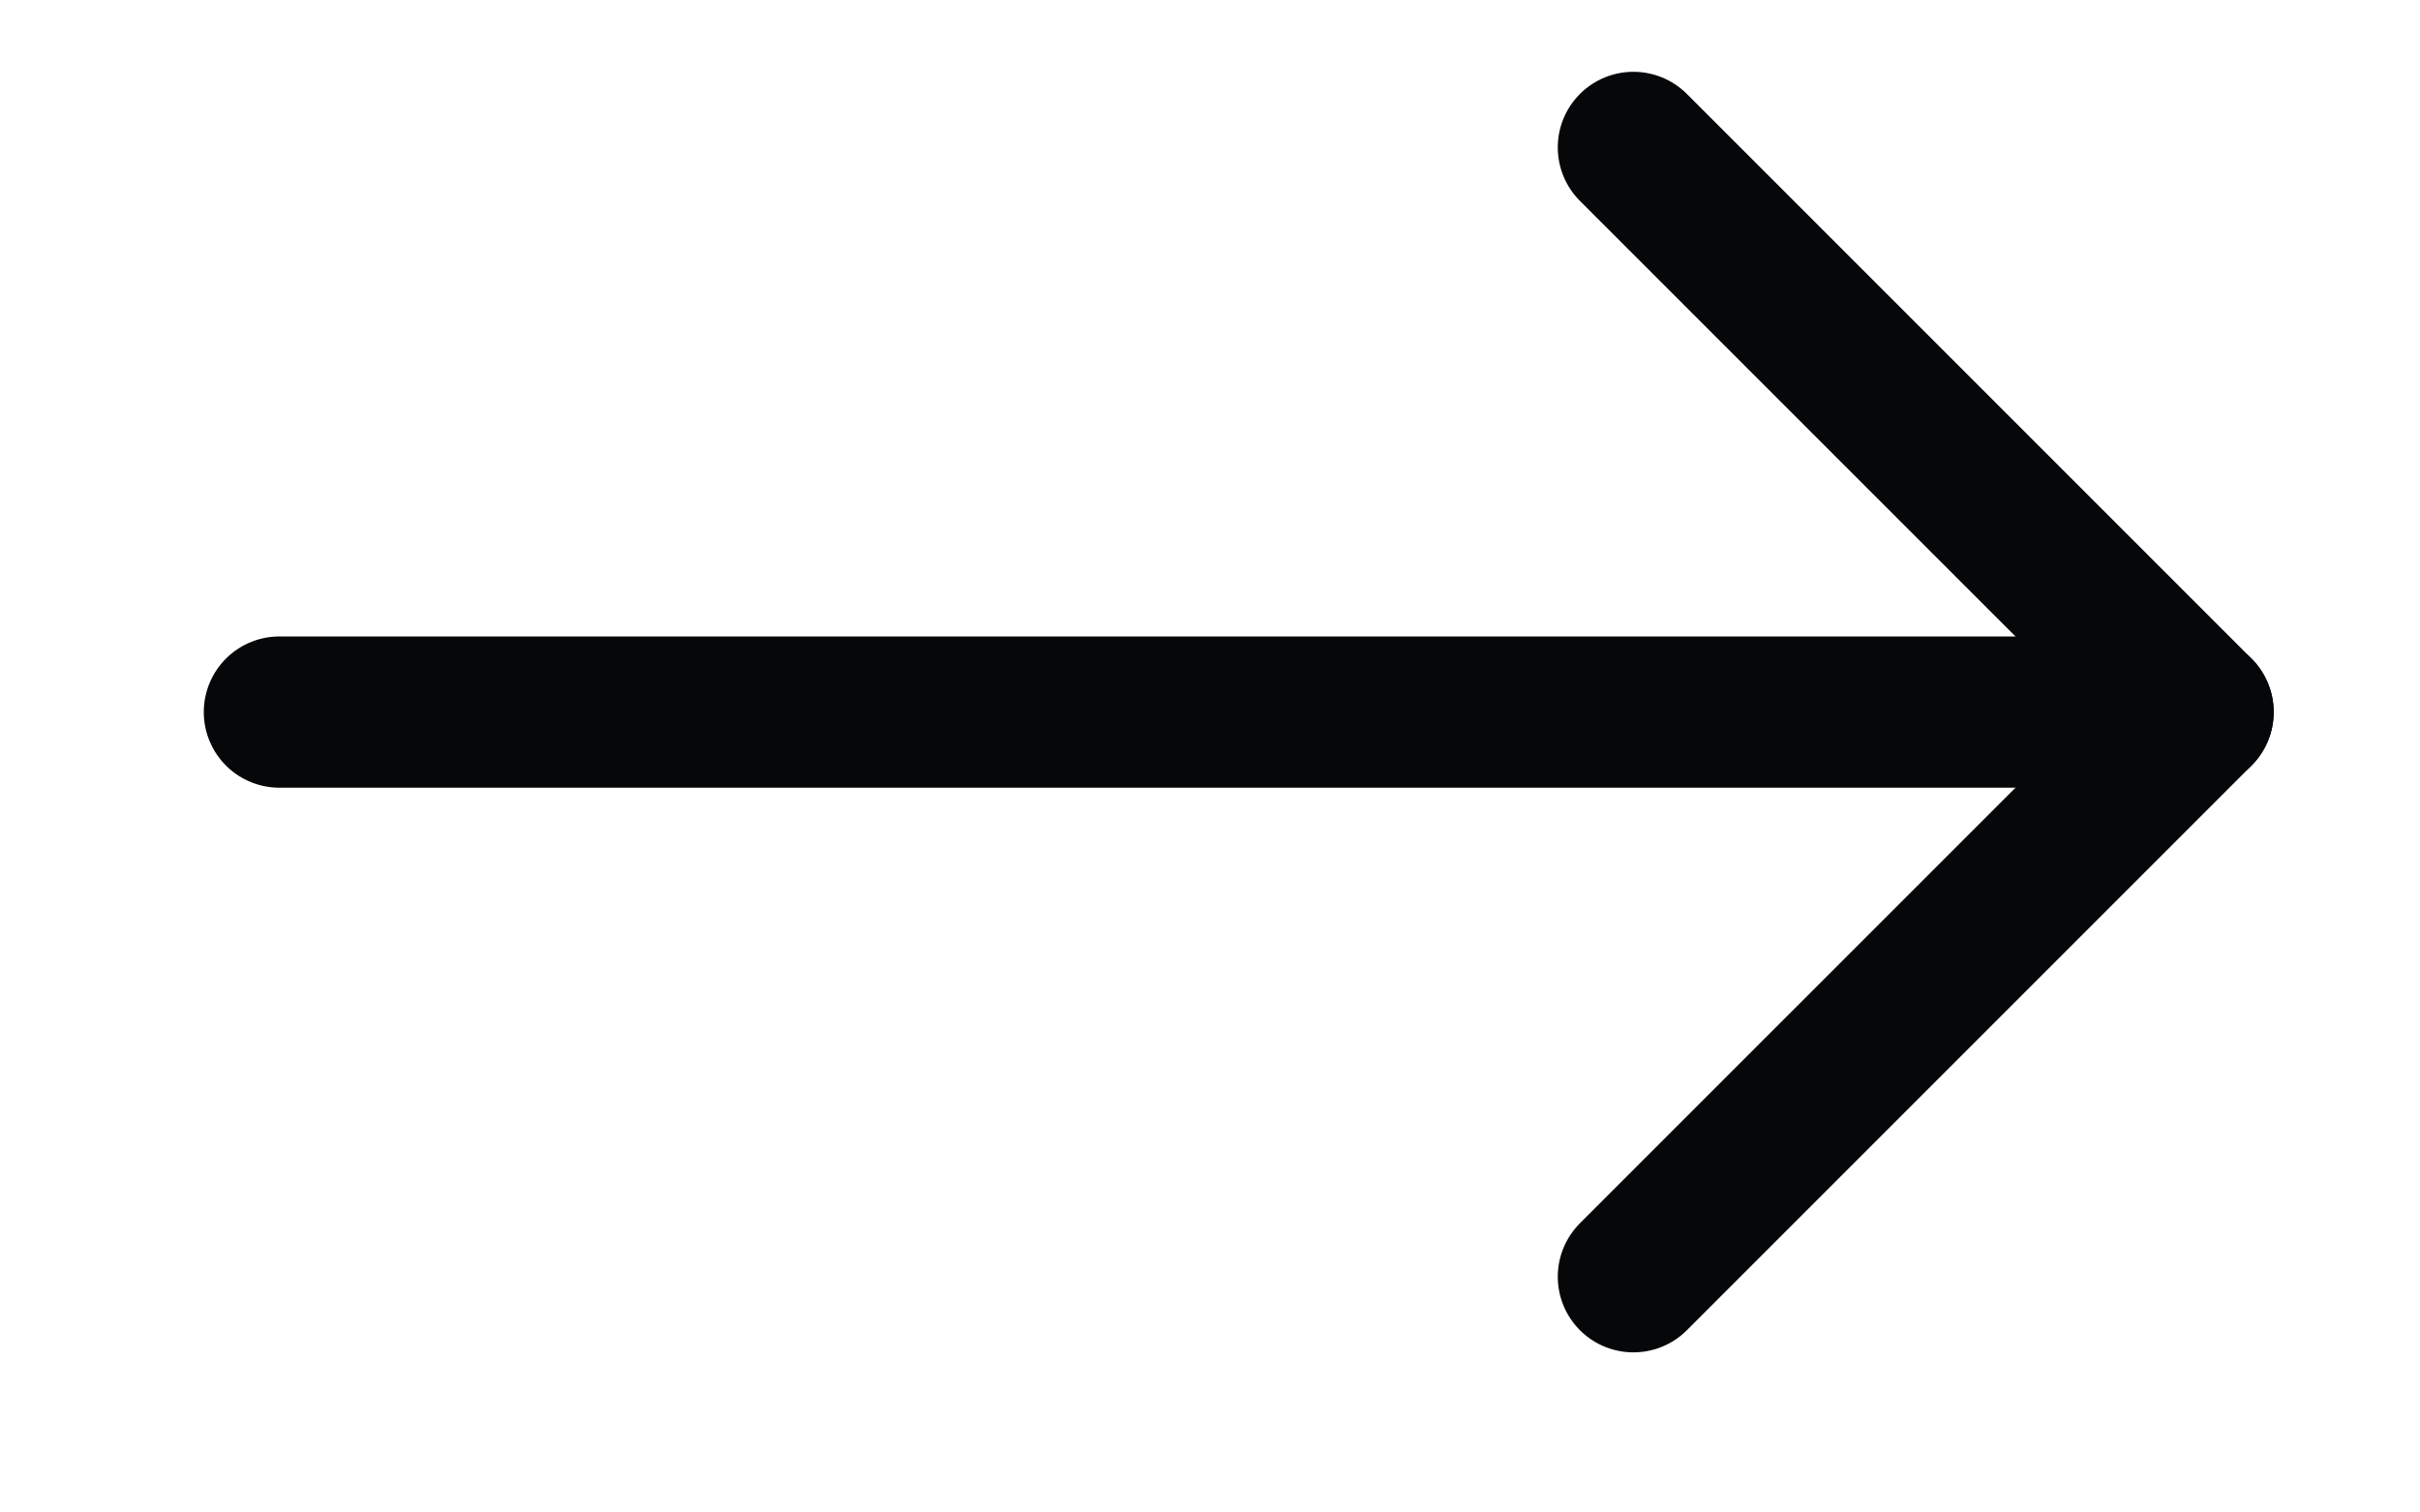 <svg width="24" height="15" viewBox="0 0 24 15" fill="none" xmlns="http://www.w3.org/2000/svg">
<g clip-path="url(#clip0_1_359)">
<path d="M16.199 1.462L21.799 7.062L16.199 12.662" stroke="#060709" stroke-width="1.5" stroke-linecap="round" stroke-linejoin="round"/>
<path d="M2.771 7.062L21.799 7.062" stroke="#060709" stroke-width="1.5" stroke-linecap="round" stroke-linejoin="round"/>
</g>
<defs>
<clipPath id="clip0_1_359">
<rect width="22.4" height="14" fill="white" transform="translate(0.8 0.062)"/>
</clipPath>
</defs>
</svg>
